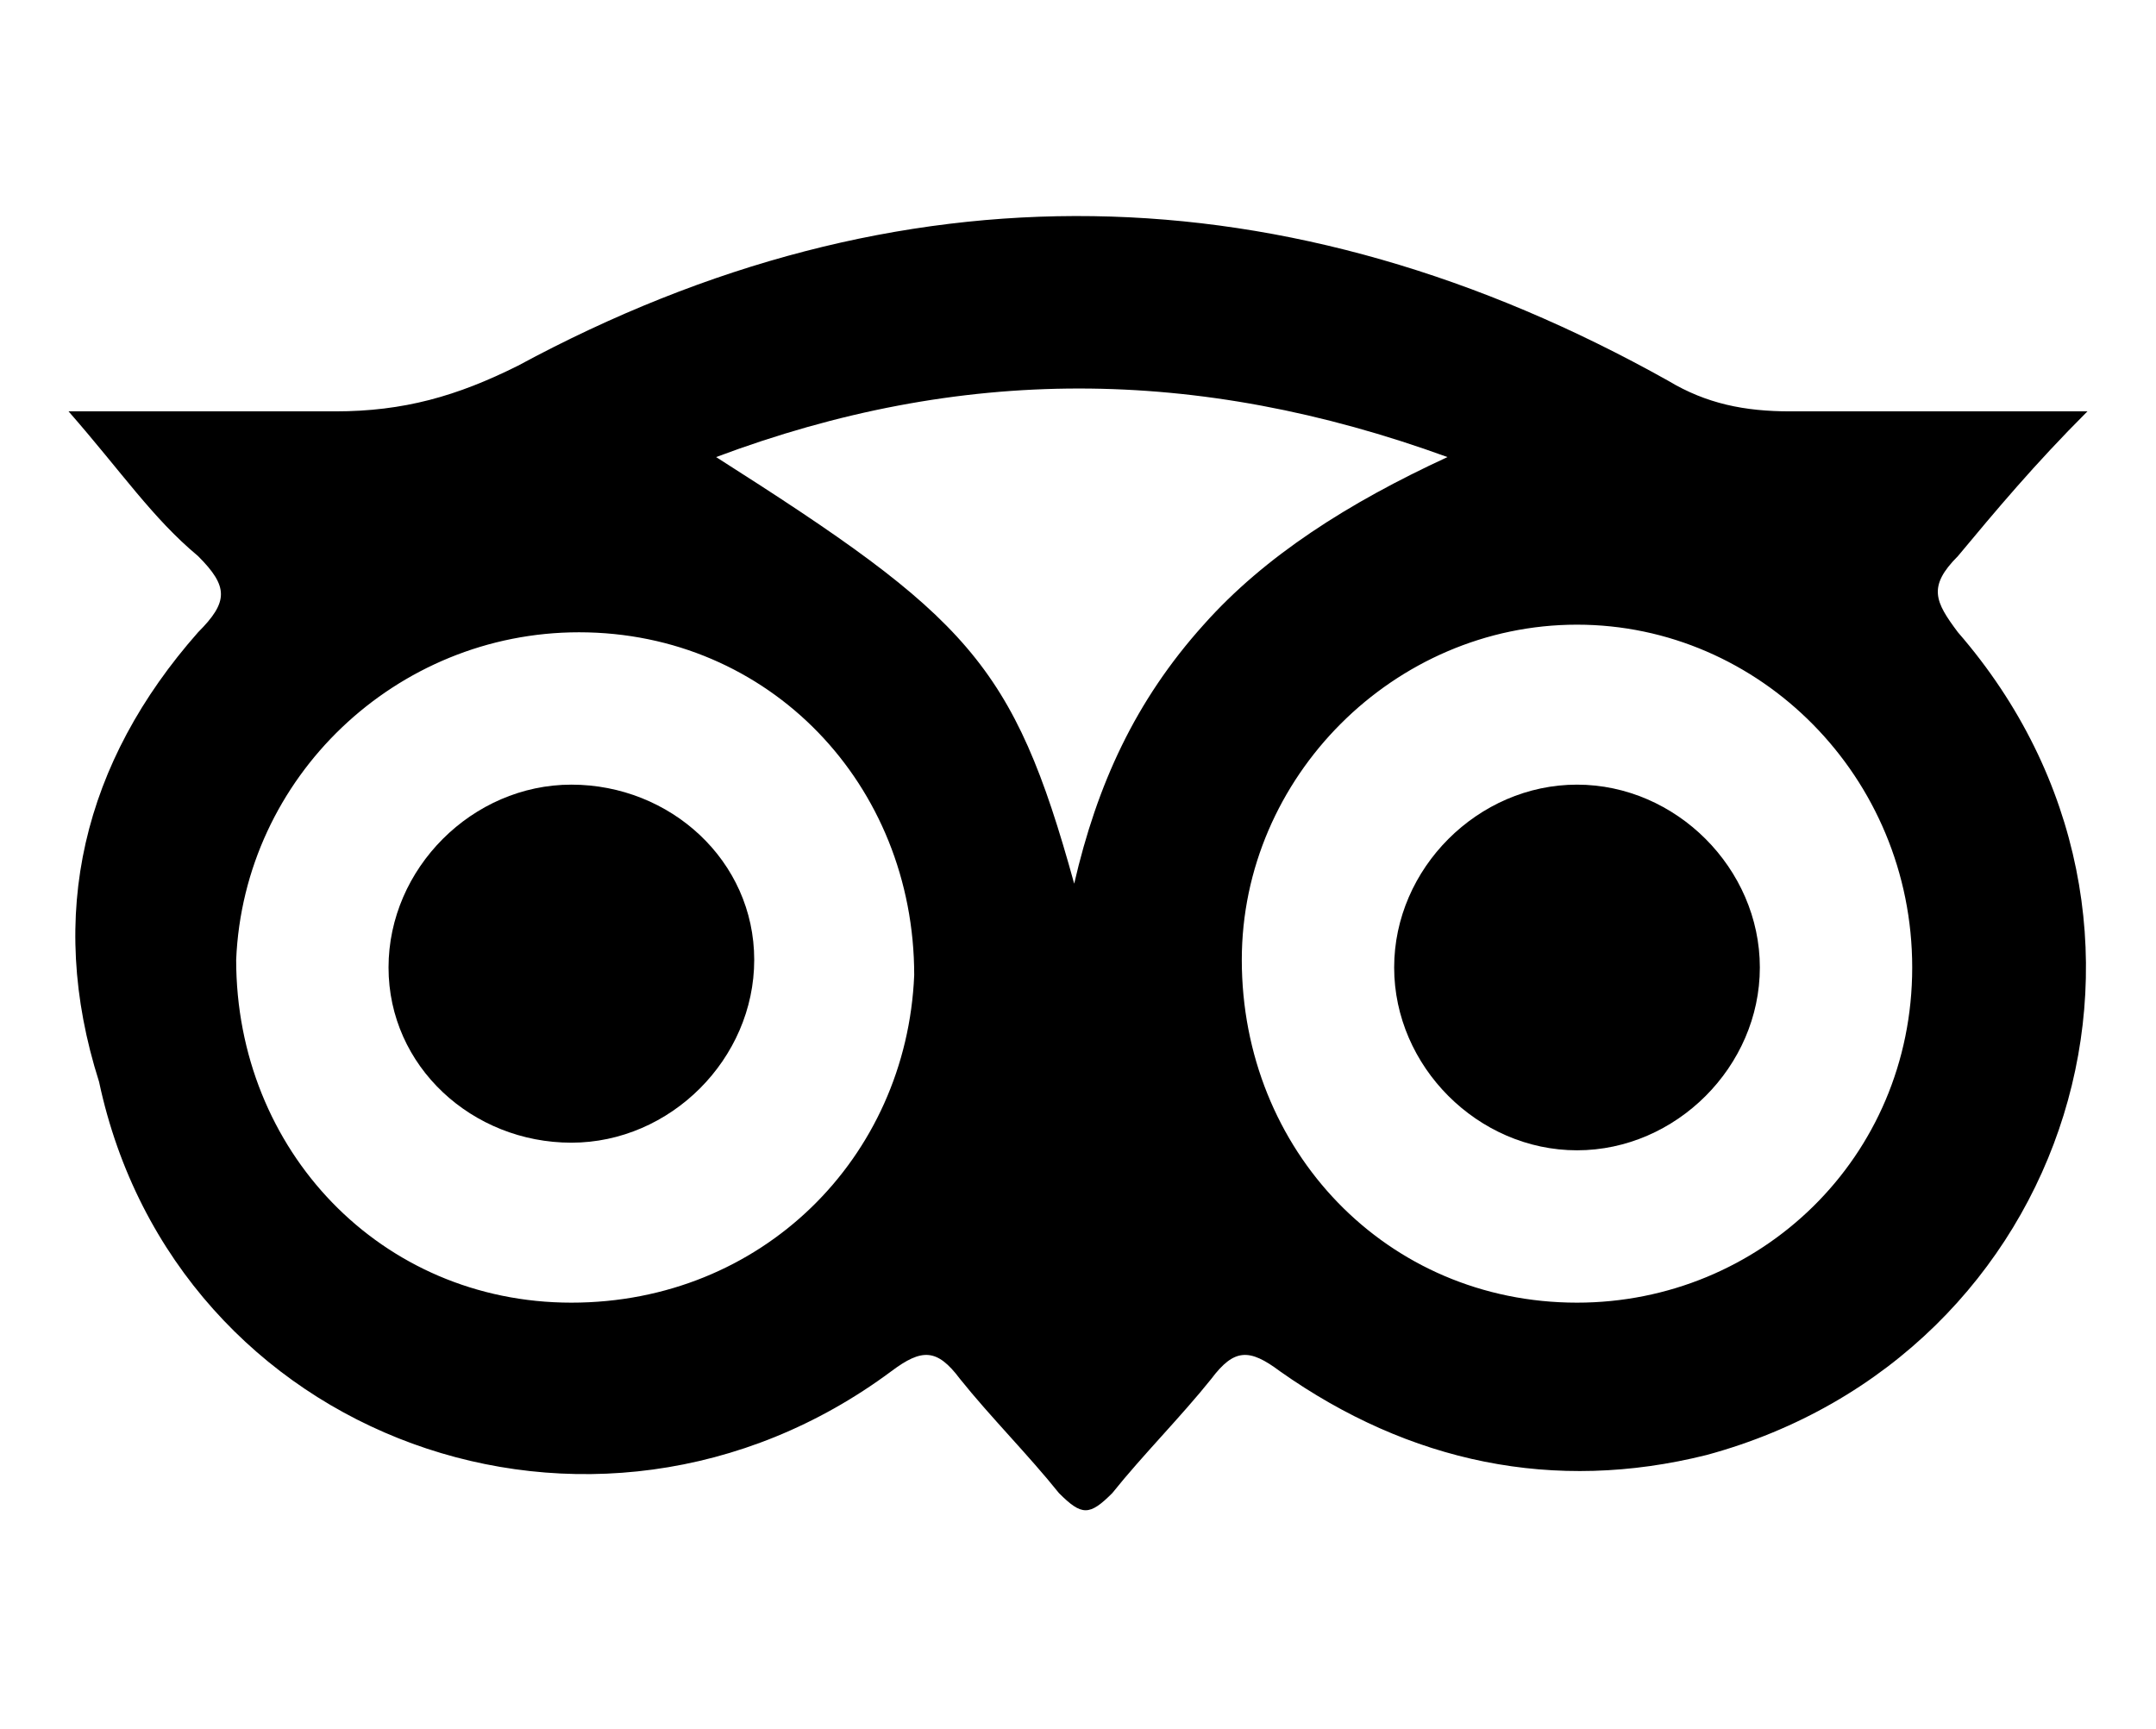 <?xml version="1.0" encoding="utf-8"?>
<!-- Generator: Adobe Illustrator 22.0.0, SVG Export Plug-In . SVG Version: 6.00 Build 0)  -->
<svg version="1.1" id="Layer_1" xmlns="http://www.w3.org/2000/svg" xmlns:xlink="http://www.w3.org/1999/xlink" x="0px" y="0px"
	 viewBox="0 0 28.3 22.7" style="enable-background:new 0 0 28.3 22.7;" xml:space="preserve">
<g>
	<path d="M27.4,5.4c-0.7,0.7-1.2,1.3-1.7,1.9c-0.4,0.4-0.3,0.6,0,1c3.3,3.8,1.5,9.5-3.3,10.8c-2,0.5-3.9,0.1-5.6-1.1
		c-0.4-0.3-0.6-0.3-0.9,0.1c-0.4,0.5-0.9,1-1.3,1.5c-0.3,0.3-0.4,0.3-0.7,0c-0.4-0.5-0.9-1-1.3-1.5c-0.3-0.4-0.5-0.4-0.9-0.1
		c-3.9,2.9-9.4,0.9-10.4-3.8C0.6,12,1.1,10,2.6,8.3c0.4-0.4,0.4-0.6,0-1C2,6.8,1.6,6.2,0.9,5.4c1.3,0,2.4,0,3.5,0
		c0.9,0,1.6-0.2,2.4-0.6C11.8,2.1,16.9,2.2,21.9,5c0.5,0.3,1,0.4,1.6,0.4C24.7,5.4,25.9,5.4,27.4,5.4z M7.5,17.1
		c2.5,0,4.4-1.9,4.5-4.3c0-2.5-1.9-4.5-4.4-4.5c-2.4,0-4.4,1.9-4.5,4.3C3.1,15.1,5,17.1,7.5,17.1z M20.7,17.1c2.4,0,4.4-1.9,4.4-4.4
		c0-2.5-2-4.5-4.4-4.5c-2.4,0-4.4,2-4.4,4.4C16.3,15.1,18.2,17.1,20.7,17.1z M9.4,6c3.3,2.1,3.9,2.7,4.7,5.6
		c0.3-1.3,0.8-2.4,1.7-3.4C16.6,7.3,17.7,6.6,19,6C15.7,4.8,12.6,4.8,9.4,6z"/>
	<path d="M7.5,10.3c1.3,0,2.4,1,2.4,2.3c0,1.3-1.1,2.4-2.4,2.4c-1.3,0-2.4-1-2.4-2.3C5.1,11.4,6.2,10.3,7.5,10.3z"/>
	<path d="M20.7,10.3c1.3,0,2.4,1.1,2.4,2.4c0,1.3-1.1,2.4-2.4,2.4c-1.3,0-2.4-1.1-2.4-2.4C18.3,11.4,19.4,10.3,20.7,10.3z"/>
</g>
</svg>
